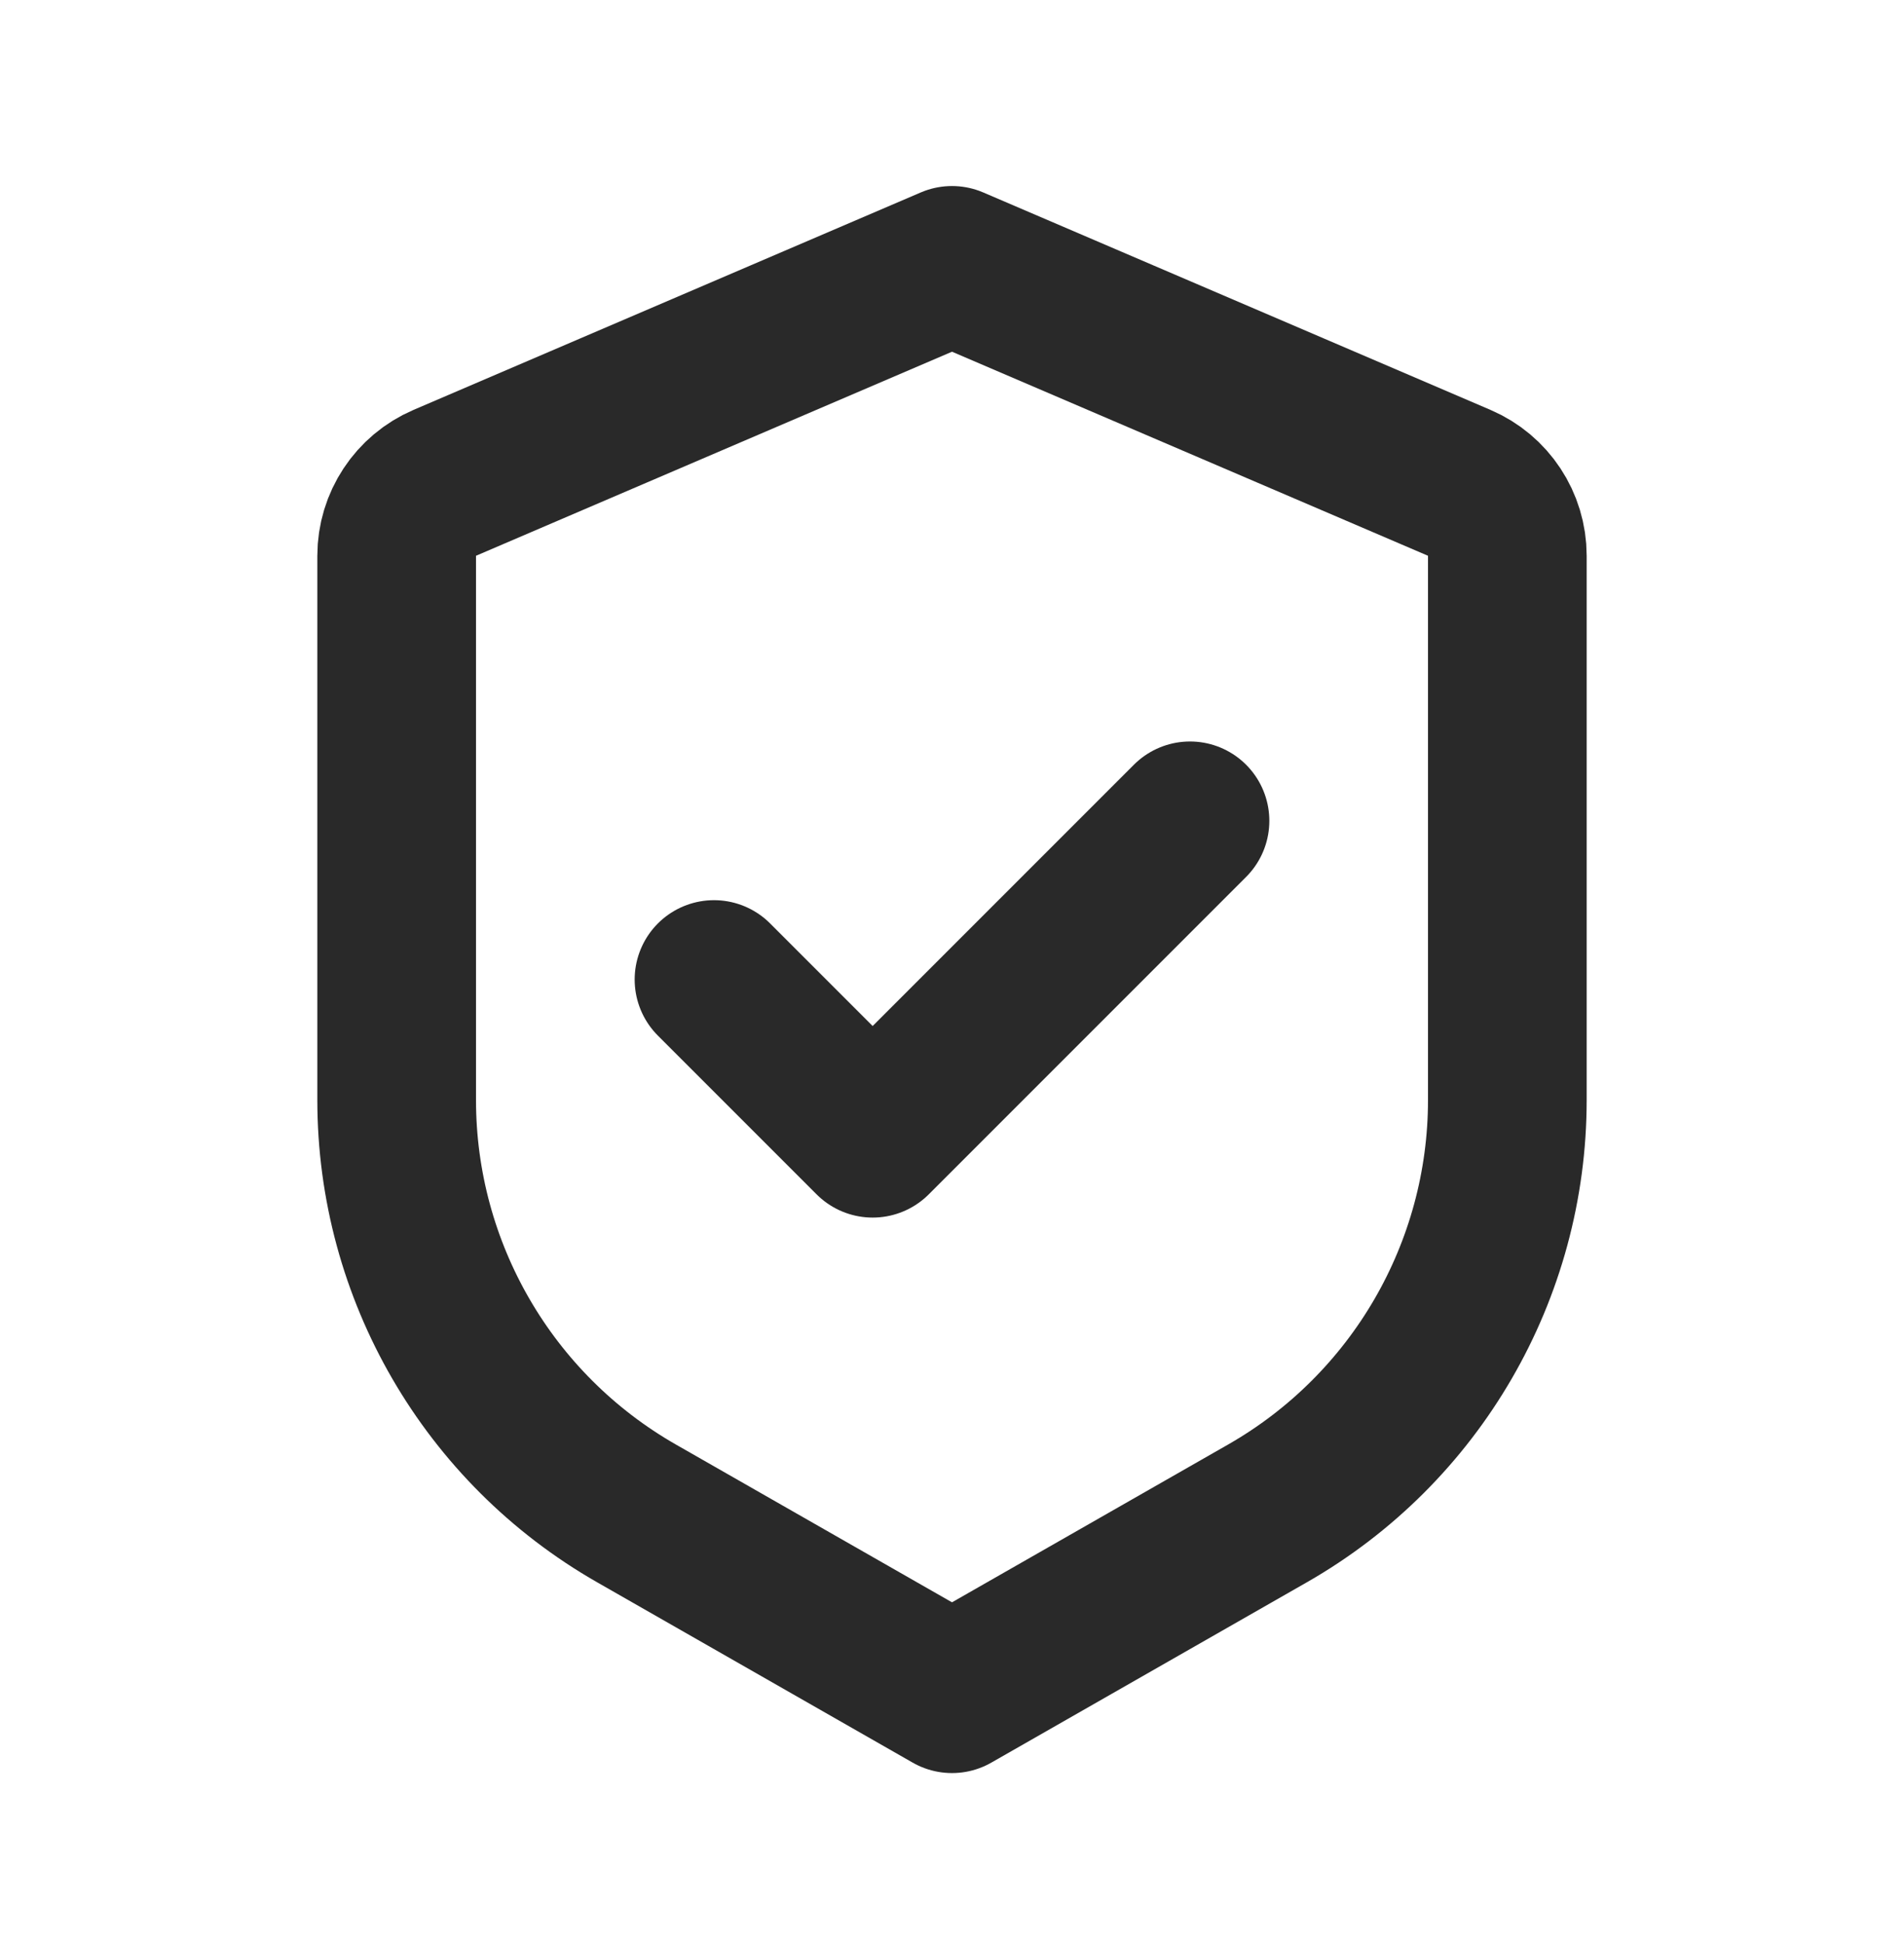 <svg width="48" height="49" viewBox="0 0 48 49" fill="none" xmlns="http://www.w3.org/2000/svg">
<path d="M11.212 12.17L24 6.689L36.788 12.17C37.523 12.485 38 13.208 38 14.008V27.726C38 32.032 35.693 36.008 31.954 38.145L24 42.69L16.046 38.145C12.307 36.008 10 32.032 10 27.726V14.008C10 13.208 10.477 12.485 11.212 12.17Z" stroke="#292929" stroke-width="4" stroke-linejoin="round"/>
<path d="M30 20.689L22 28.689L18 24.689" stroke="#292929" stroke-width="4" stroke-linecap="round" stroke-linejoin="round"/>
</svg>
